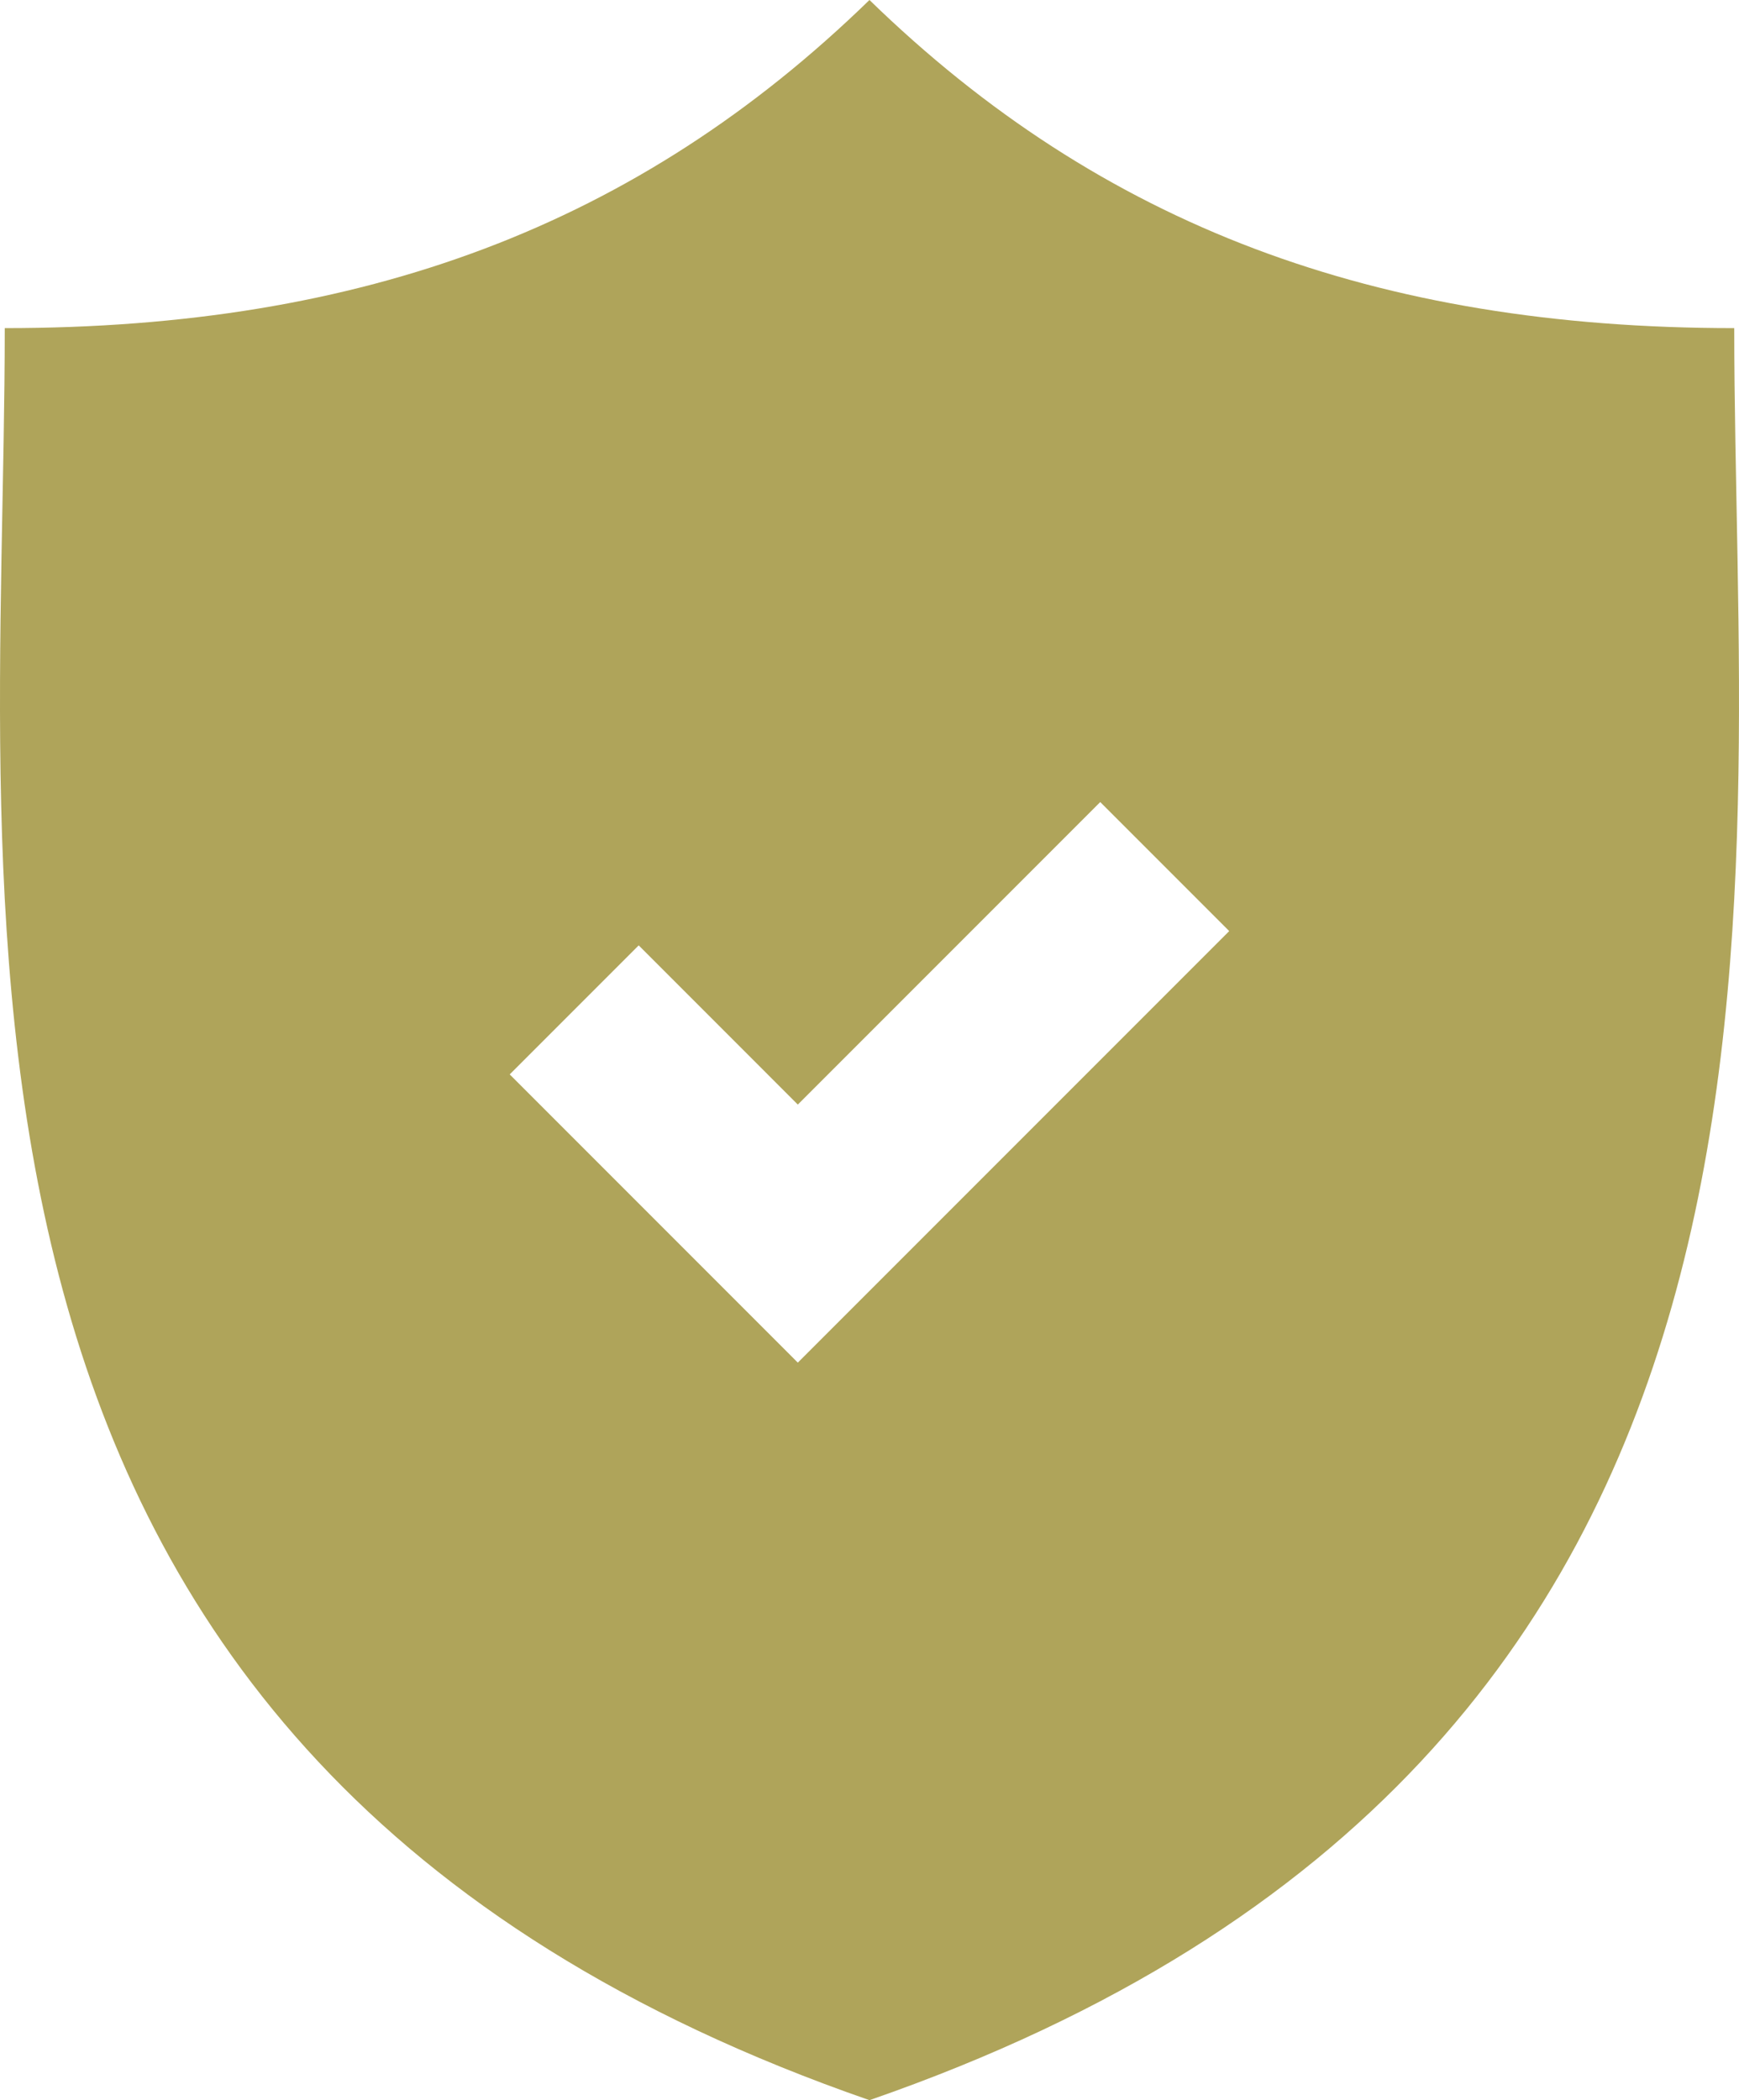 <?xml version="1.0" encoding="UTF-8"?>
<!DOCTYPE svg PUBLIC "-//W3C//DTD SVG 1.1//EN" "http://www.w3.org/Graphics/SVG/1.1/DTD/svg11.dtd">
<!-- Creator: CorelDRAW X5 -->
<svg xmlns="http://www.w3.org/2000/svg" xml:space="preserve" width="60.724mm" height="73.312mm" style="shape-rendering:geometricPrecision; text-rendering:geometricPrecision; image-rendering:optimizeQuality; fill-rule:evenodd; clip-rule:evenodd"
viewBox="0 0 60.724 73.312"
 xmlns:xlink="http://www.w3.org/1999/xlink"
 version="1.1">
 <defs>
  <style type="text/css">
   <![CDATA[
    .fil0 {fill:#afa45a}
   ]]>
  </style>
 </defs>
 <g id="Layer_x0020_1">
  <g id="_254695784">
   <path id="_254696864" class="fil0" d="M60.558 11.454c-12.509,0 -22.093,-3.574 -30.197,-11.454 -8.103,7.88 -17.686,11.454 -30.195,11.454 0,20.522 -4.246,49.919 30.195,61.858 34.443,-11.939 30.197,-41.336 30.197,-61.858zm-32.699 36.112l-10.06 -10.061 4.504 -4.504 5.556 5.557 10.56 -10.56 4.504 4.504 -15.064 15.064z"/>
   <g>
   </g>
   <g>
   </g>
   <g>
   </g>
   <g>
   </g>
   <g>
   </g>
   <g>
   </g>
   <g>
   </g>
   <g>
   </g>
   <g>
   </g>
   <g>
   </g>
   <g>
   </g>
   <g>
   </g>
   <g>
   </g>
   <g>
   </g>
   <g>
   </g>
  </g>
 </g>
</svg>
